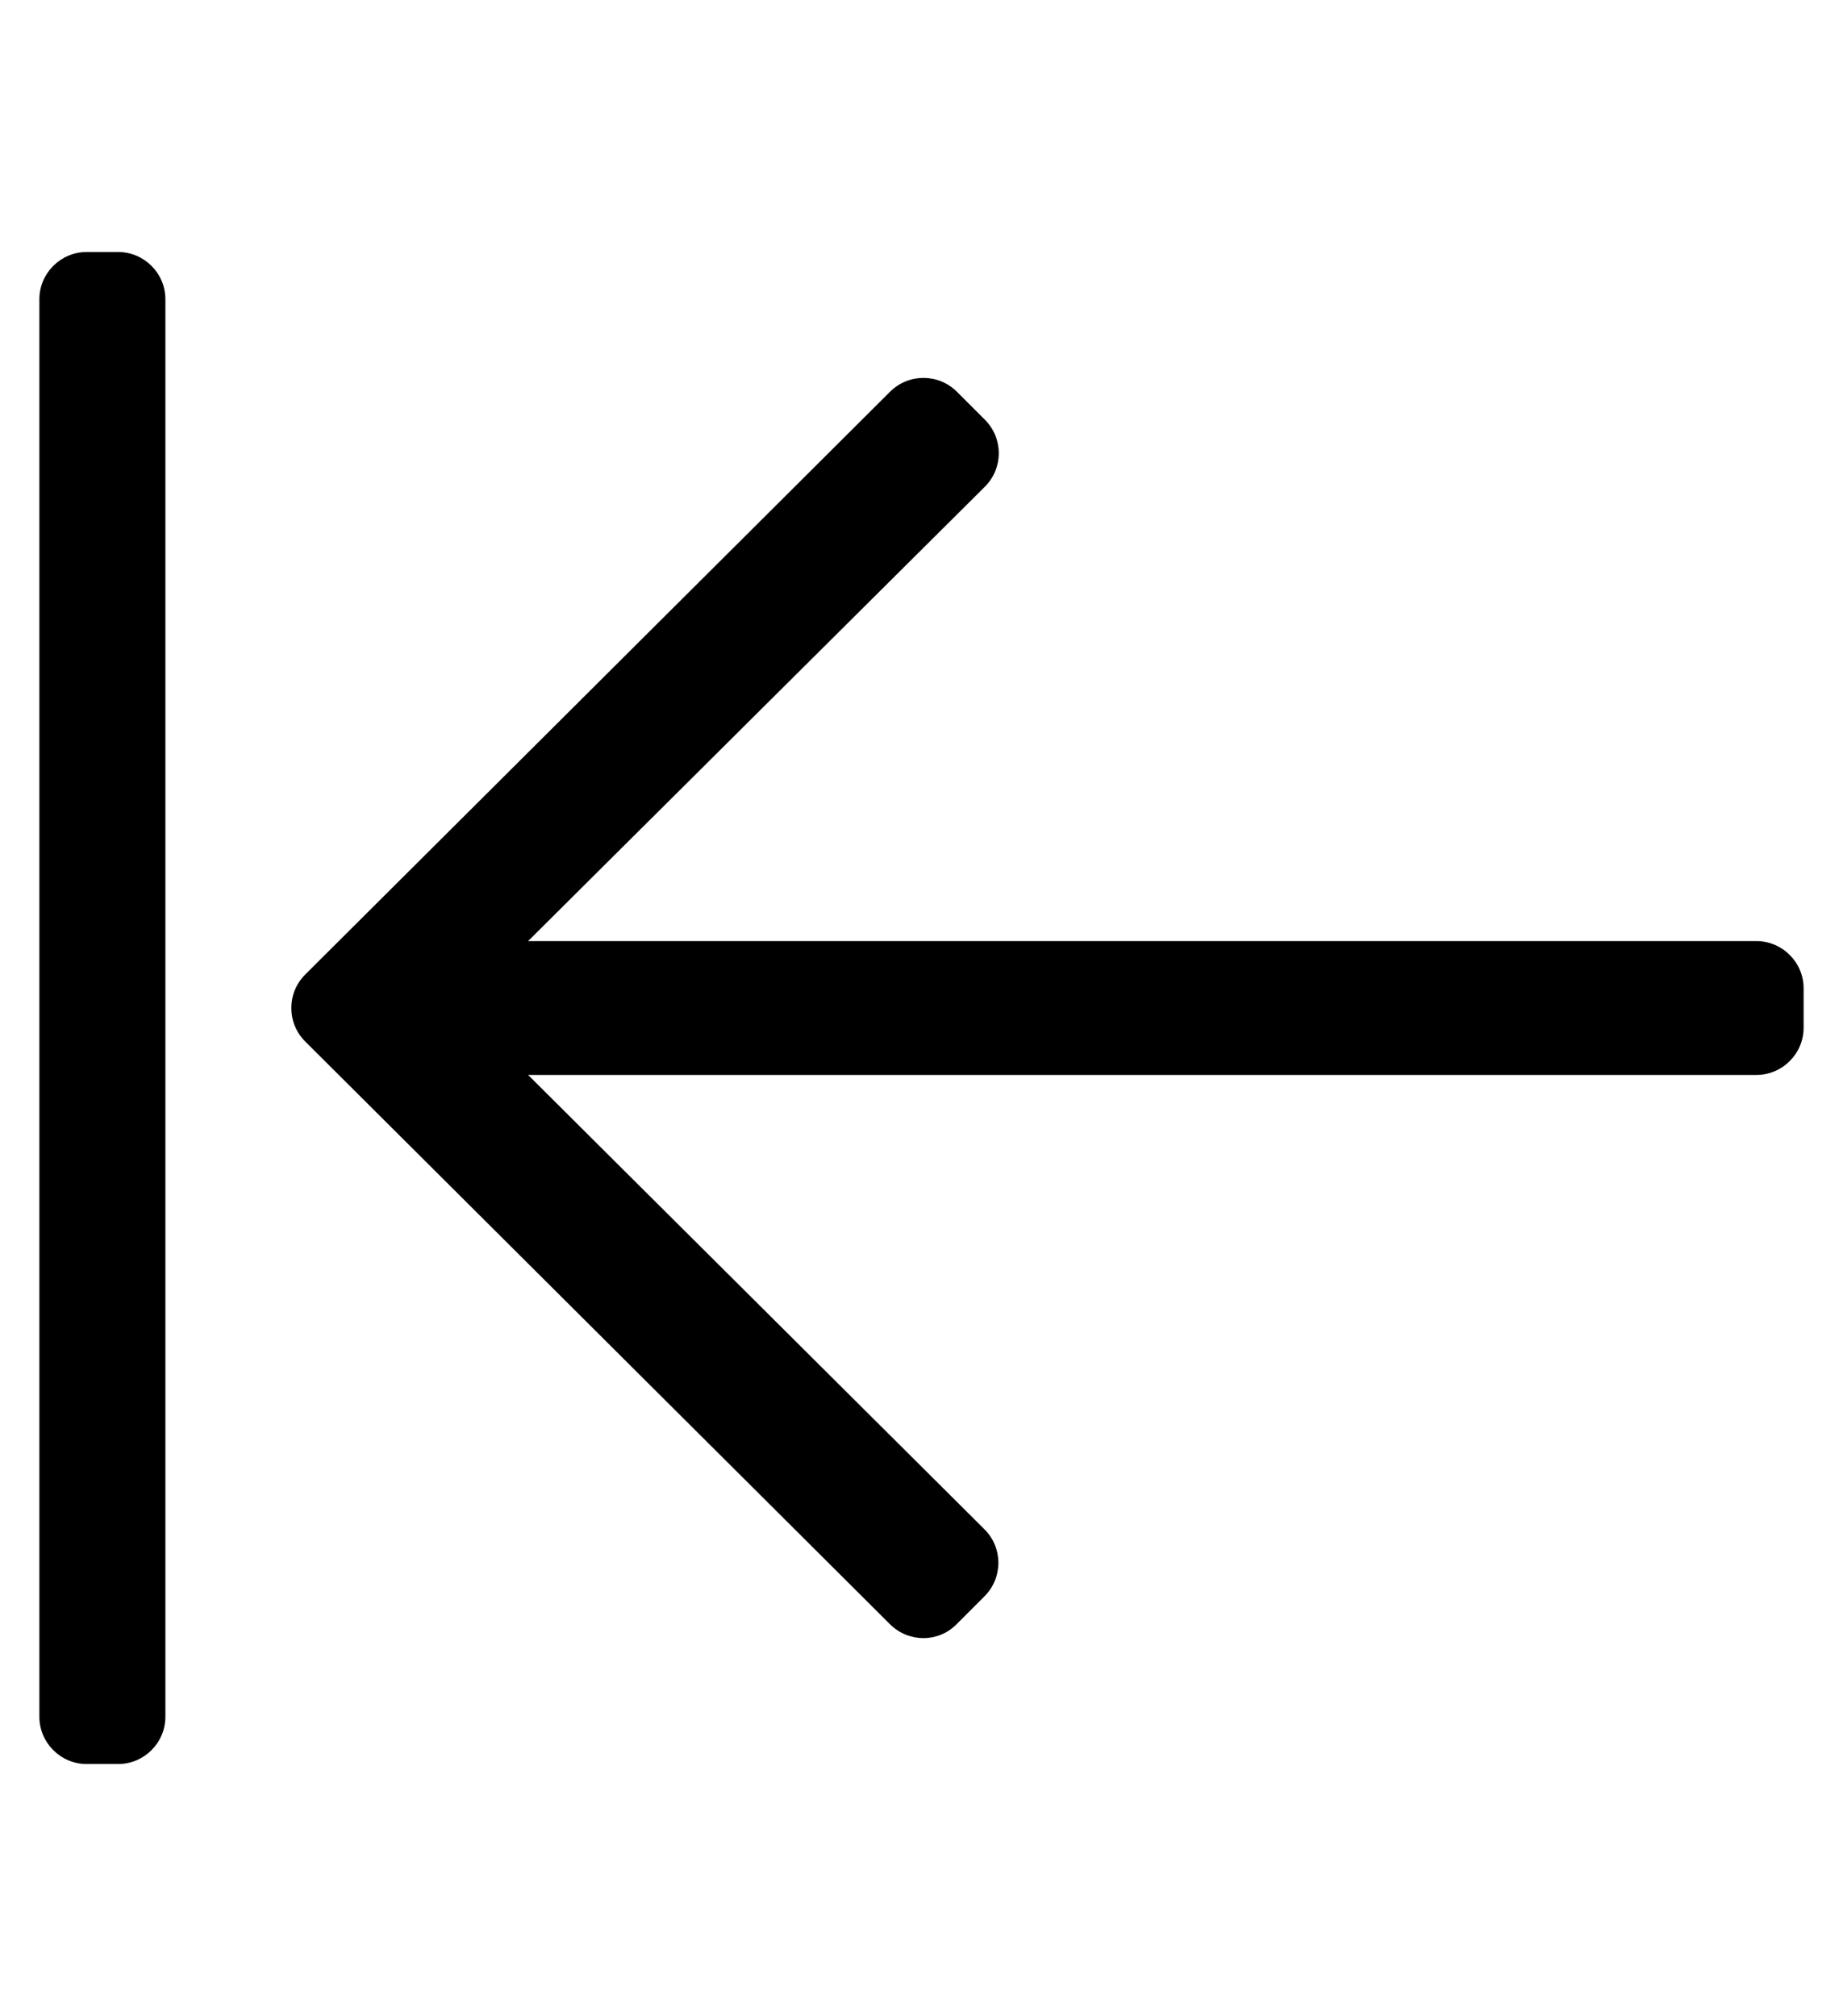 <?xml version="1.0" standalone="no"?>
<!DOCTYPE svg PUBLIC "-//W3C//DTD SVG 1.1//EN" "http://www.w3.org/Graphics/SVG/1.1/DTD/svg11.dtd" >
<svg xmlns="http://www.w3.org/2000/svg" xmlns:xlink="http://www.w3.org/1999/xlink" version="1.1" viewBox="-10 0 468 512">
   <path fill="currentColor"
d="M216 412.5l-148.5 -148c-4.7 -4.7 -4.7 -12.3 0 -17l148.5 -148c4.7 -4.7 12.3 -4.7 17 0l7.1 7.1c4.7 4.7 4.7 12.301 0 17l-116 115.4h311.9c6.6 0 12 5.4 12 12v10c0 6.6 -5.4 12 -12 12h-311.9
l115.9 115.4c4.7 4.699 4.7 12.3 0 17l-7.1 7.1c-4.601 4.7 -12.2 4.7 -16.9 0zM12 448c-6.6 0 -12 -5.4 -12 -12v-360c0 -6.6 5.4 -12 12 -12h8c6.6 0 12 5.4 12 12v360c0 6.6 -5.4 12 -12 12h-8z" />
</svg>
